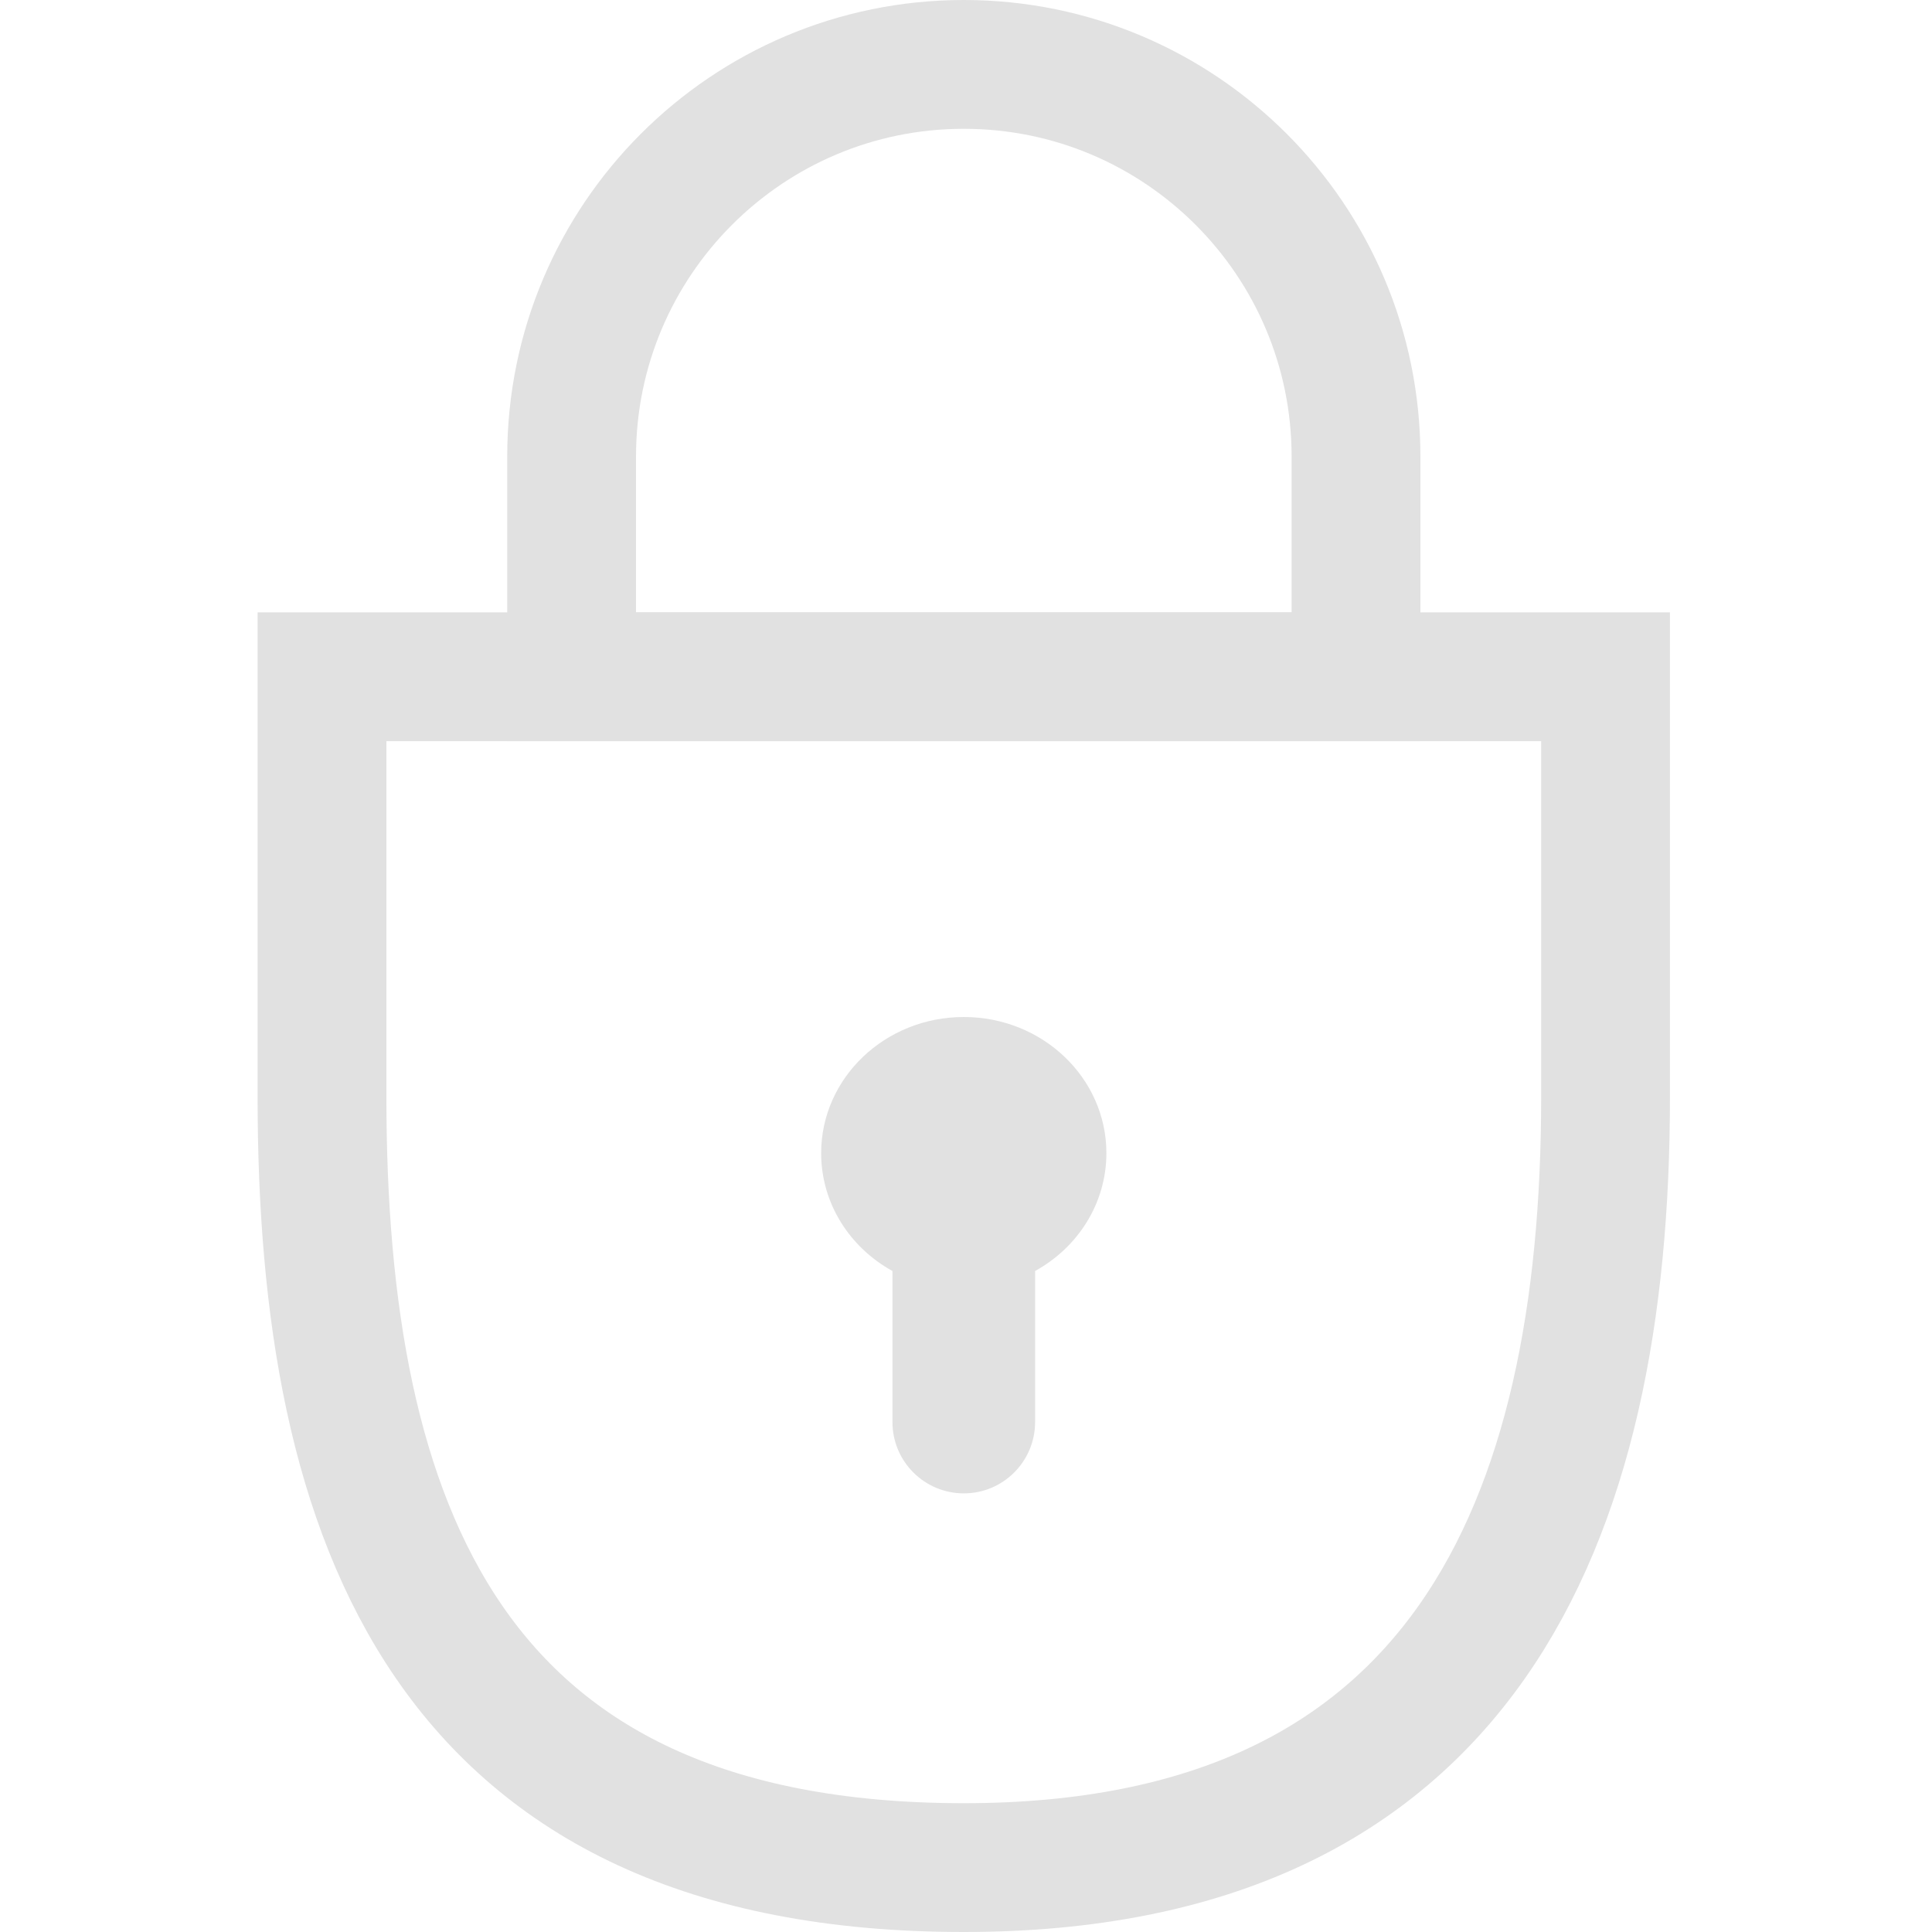 <svg viewBox="0 0 30 30" fill="none" xmlns="http://www.w3.org/2000/svg">
<path d="M14.966 29C22.717 29 24.931 23.643 24.931 17.035V10.509H5V17.035C5 23.643 6.938 29 14.966 29Z" stroke="#E1E1E1" stroke-width="2"/>
<path d="M8.876 7.09C8.876 3.727 11.602 1 14.966 1V1C18.329 1 21.056 3.727 21.056 7.09V10.509H8.876V7.09Z" stroke="#E1E1E1" stroke-width="2"/>
<path fill-rule="evenodd" clip-rule="evenodd" d="M16.073 19.736C16.735 19.371 17.18 18.688 17.18 17.906C17.18 16.739 16.189 15.792 14.966 15.792C13.742 15.792 12.751 16.739 12.751 17.906C12.751 18.688 13.196 19.371 13.858 19.736V22.081C13.858 22.693 14.354 23.189 14.966 23.189C15.577 23.189 16.073 22.693 16.073 22.081V19.736Z" fill="#E1E1E1"/>
</svg>
